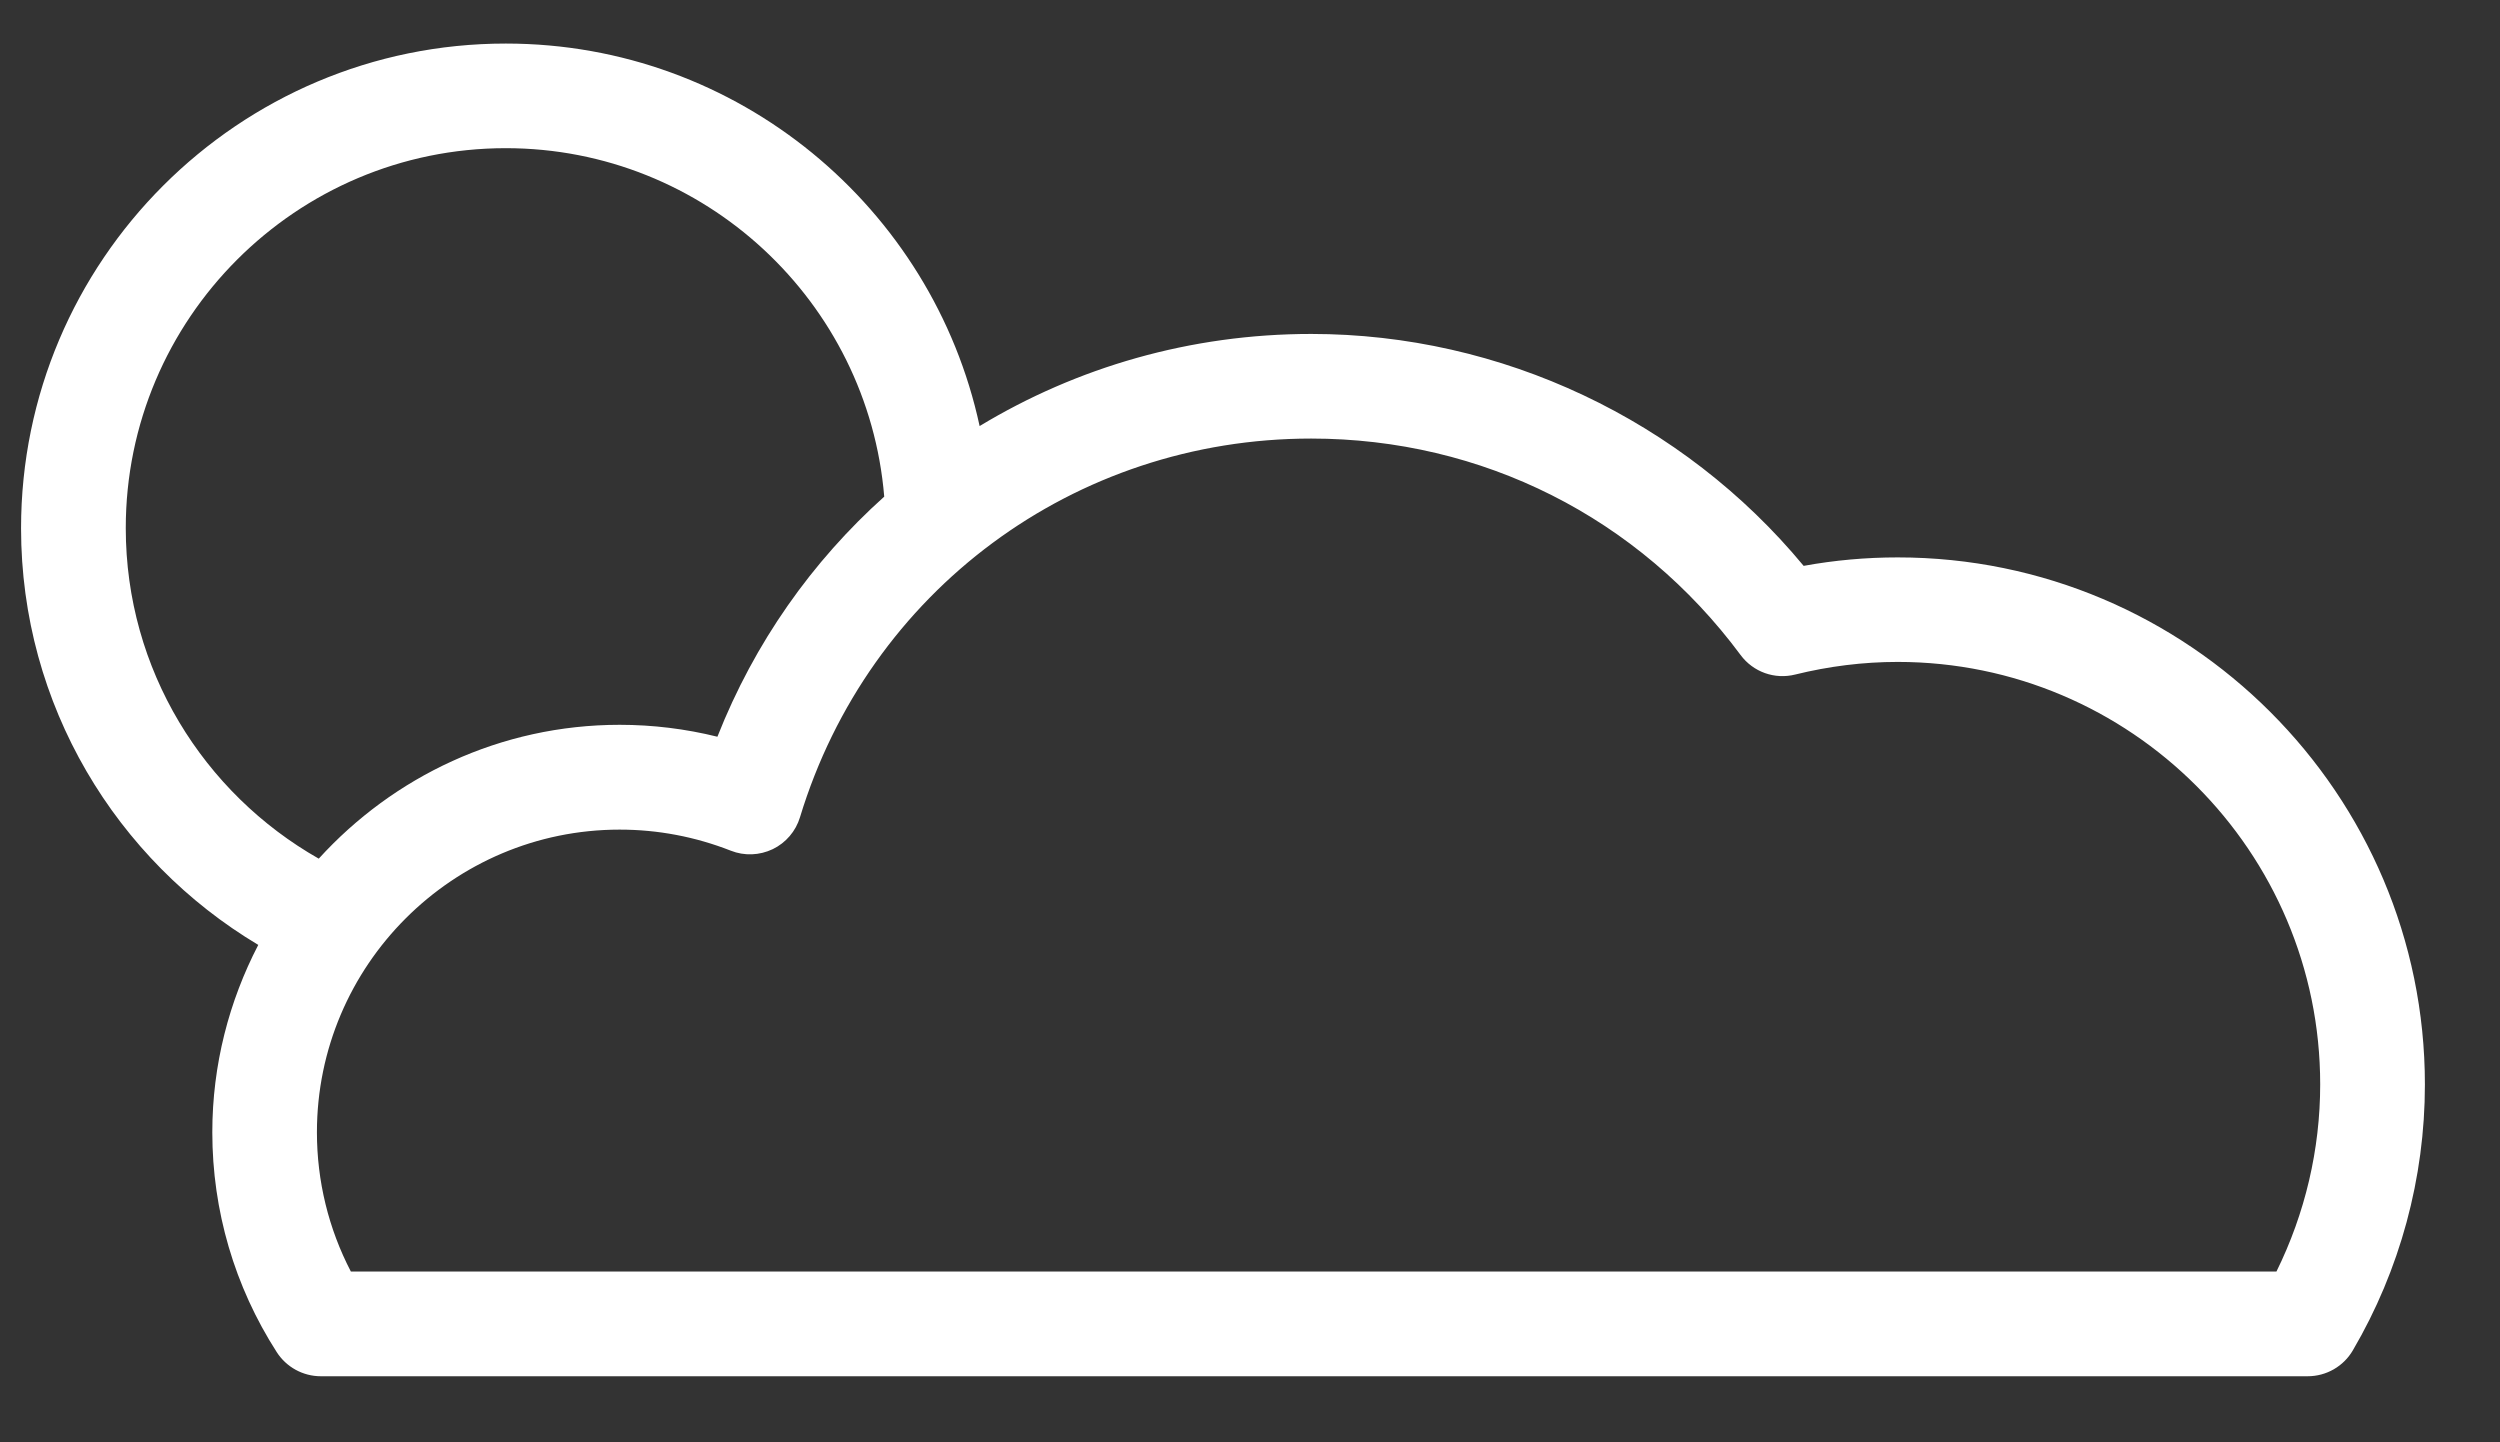 <svg width="26" height="15" viewBox="0 0 26 15" fill="none" xmlns="http://www.w3.org/2000/svg">
<rect x="0" y="0" width="26" height="15" fill="#333333" stroke="none"/>
<path d="M0.219 5.494C0.219 7.334 1.21 8.946 2.686 9.827C2.383 10.411 2.208 11.073 2.208 11.776C2.208 12.589 2.439 13.379 2.878 14.062C2.978 14.218 3.151 14.313 3.336 14.313H24C24.194 14.313 24.373 14.21 24.47 14.043C24.96 13.207 25.219 12.251 25.219 11.279C25.219 8.256 22.759 5.797 19.736 5.797C19.409 5.797 19.081 5.826 18.758 5.885C17.502 4.368 15.613 3.473 13.637 3.473C12.382 3.473 11.2 3.819 10.188 4.431C9.699 2.161 7.676 0.453 5.261 0.453C2.48 0.452 0.219 2.714 0.219 5.494ZM5.26 1.541C7.328 1.541 9.028 3.139 9.196 5.165C8.447 5.837 7.847 6.683 7.461 7.662C7.13 7.58 6.79 7.538 6.445 7.538C5.205 7.538 4.09 8.078 3.315 8.93C2.118 8.25 1.308 6.965 1.308 5.493C1.307 3.315 3.08 1.541 5.26 1.541ZM13.636 4.561C15.414 4.561 17.041 5.381 18.102 6.812C18.233 6.989 18.457 7.069 18.671 7.015C19.019 6.929 19.378 6.884 19.736 6.884C22.158 6.884 24.13 8.855 24.13 11.278C24.13 11.954 23.973 12.62 23.675 13.224H3.649C3.417 12.778 3.296 12.283 3.296 11.776C3.296 10.04 4.709 8.628 6.444 8.628C6.842 8.628 7.23 8.702 7.6 8.847C7.741 8.903 7.899 8.897 8.037 8.831C8.173 8.765 8.276 8.645 8.32 8.499C9.036 6.144 11.173 4.561 13.636 4.561Z" fill="white"/>
</svg>

